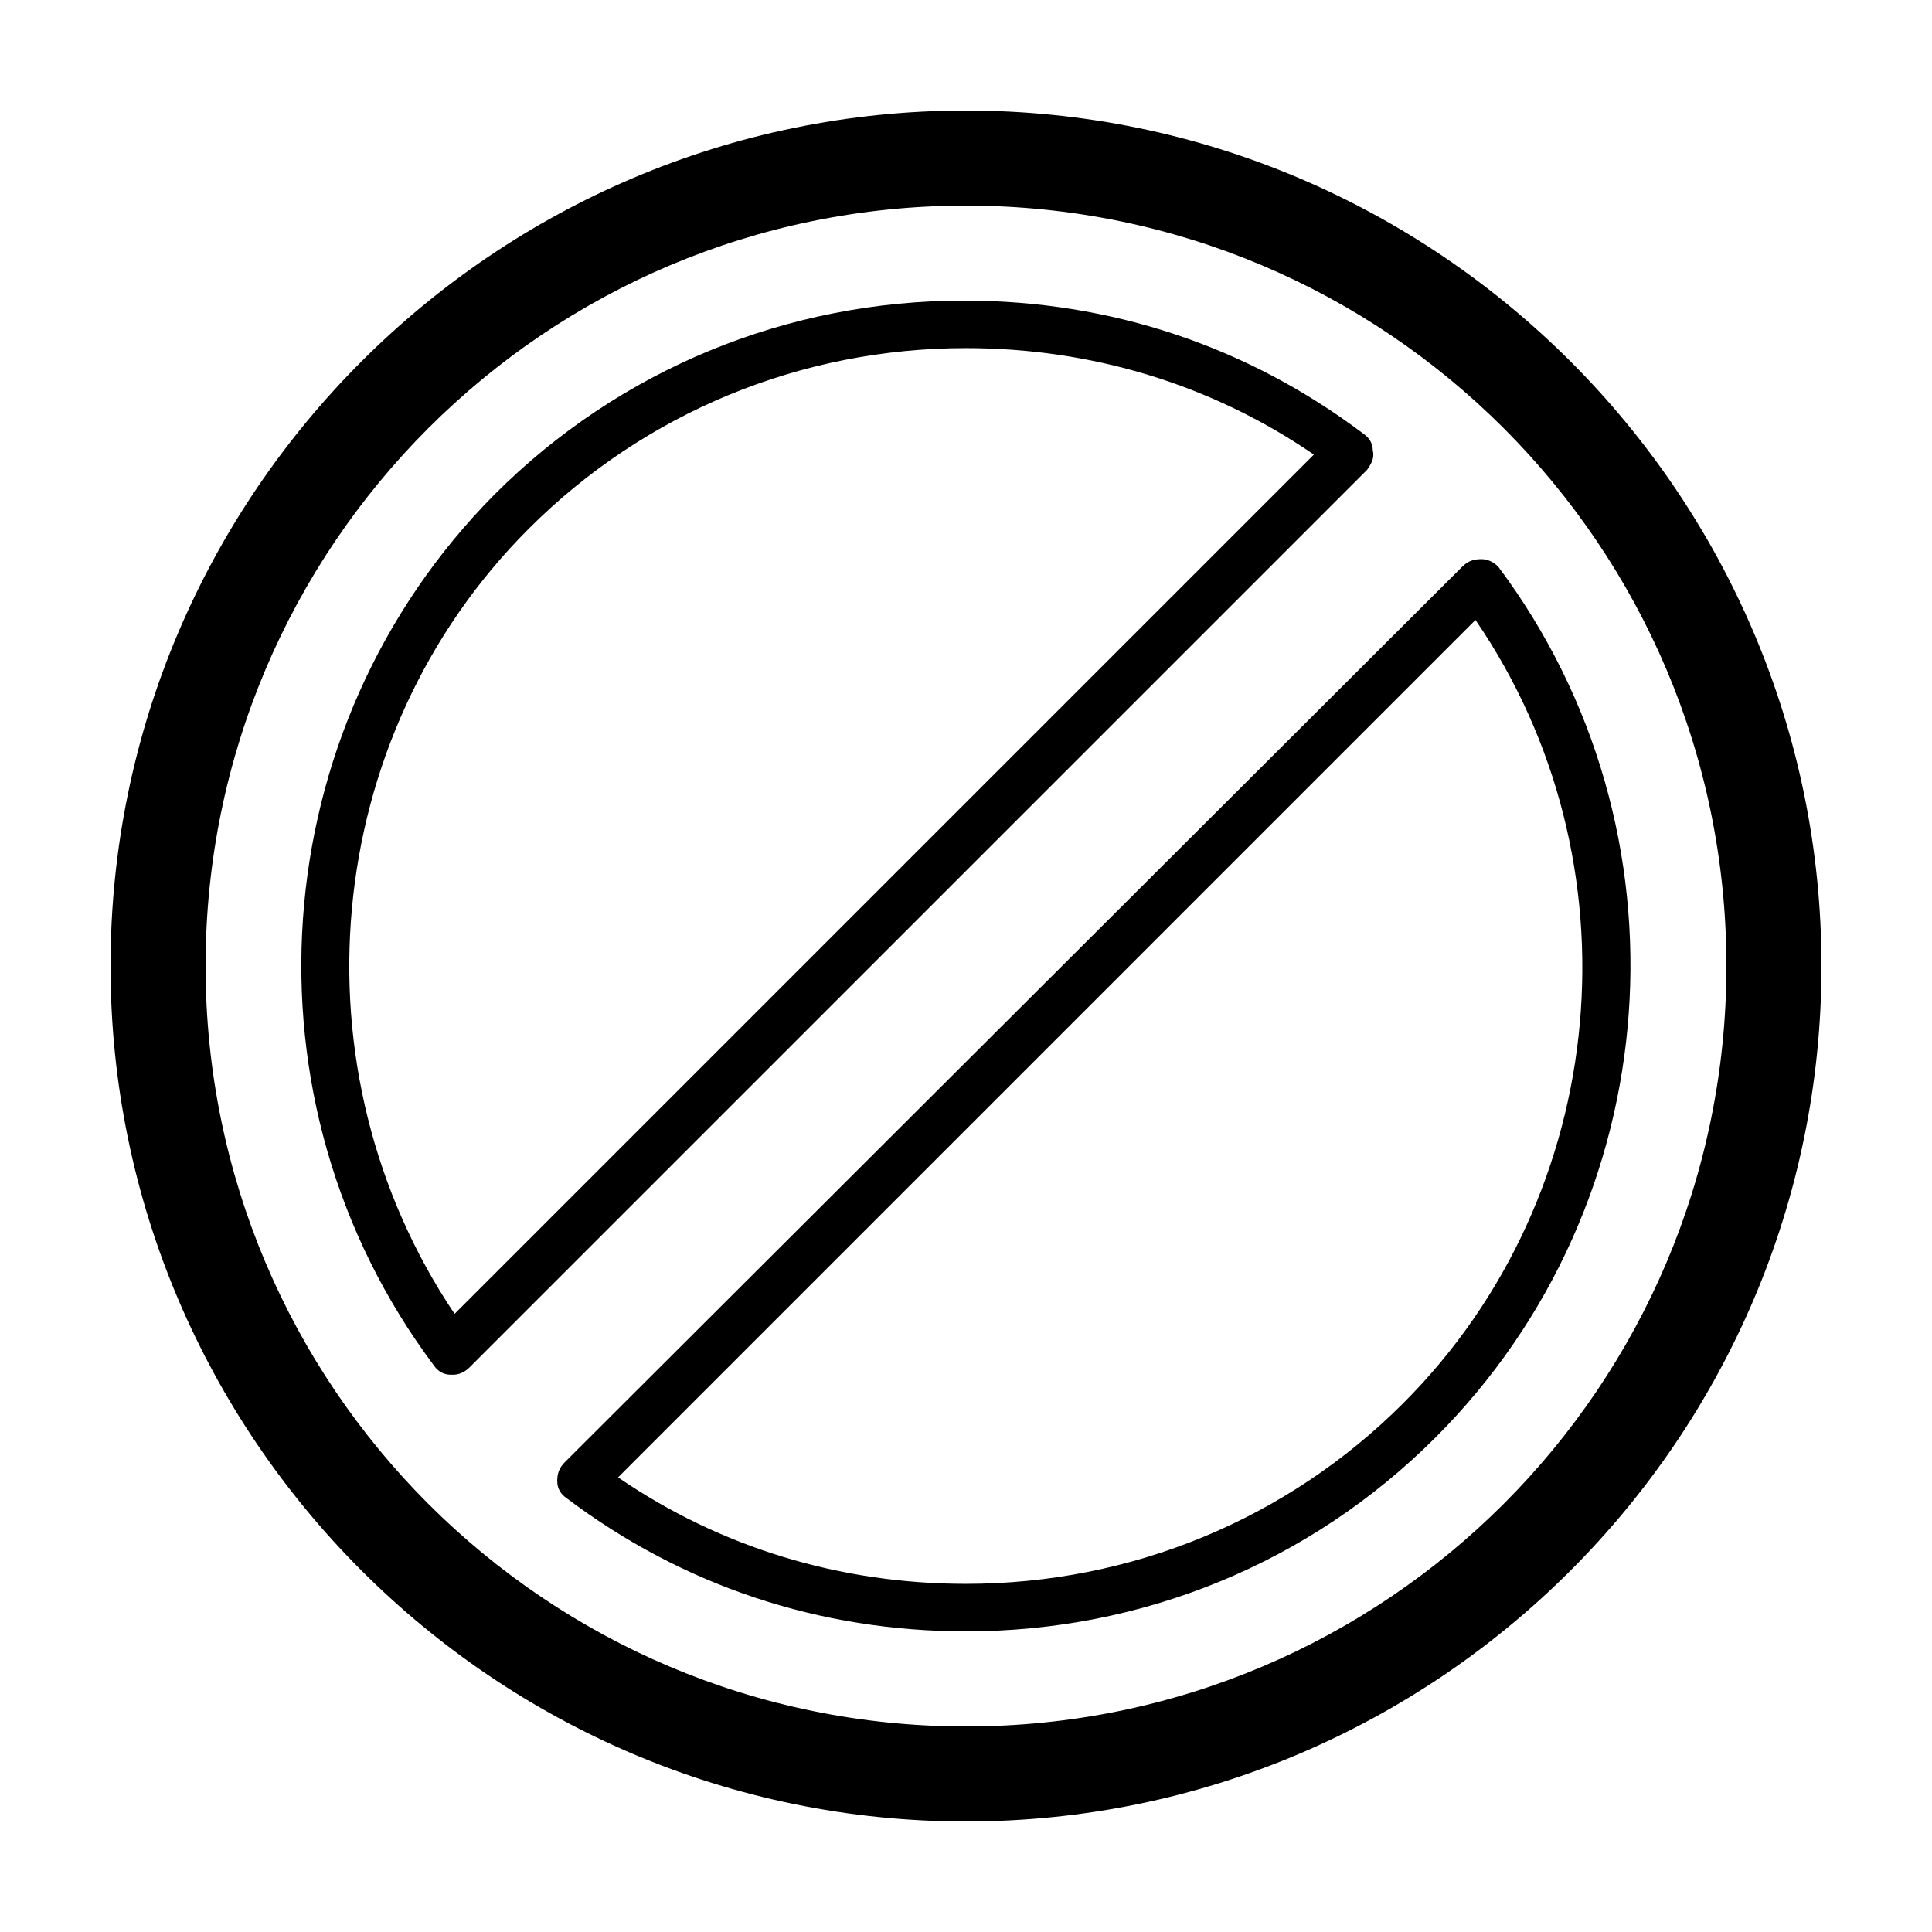 <?xml version="1.0" encoding="UTF-8"?>
<!-- Uploaded to: ICON Repo, www.svgrepo.com, Generator: ICON Repo Mixer Tools -->
<svg fill="#000000" width="800px" height="800px" version="1.1" viewBox="144 144 512 512" xmlns="http://www.w3.org/2000/svg">
 <g>
  <path d="m400 173.29c-124.95 0-226.71 101.77-226.71 226.71s101.77 226.71 226.71 226.71 226.71-101.77 226.71-226.71c-0.004-124.95-101.77-226.71-226.71-226.71zm0 428.24c-111.34 0-201.52-90.184-201.52-201.52 0-111.34 90.184-201.52 201.52-201.52 111.34 0 201.52 90.184 201.52 201.52s-90.184 201.52-201.52 201.52z"/>
  <path d="m507.81 263.46c0-2.016-1.008-3.527-2.519-4.535-30.73-23.176-67.008-35.266-105.8-35.266-46.855 0-91.191 18.137-124.44 51.387-61.461 61.973-68.516 160.72-16.117 230.75 1.008 1.512 2.519 2.519 4.535 2.519h0.504c1.512 0 3.023-0.504 4.535-2.016l237.8-237.8c1.004-1.512 2.012-3.023 1.508-5.039zm-243.34 228.73c-43.328-64.488-35.77-152.65 19.648-208.07 30.73-30.73 72.043-47.863 115.88-47.863 33.25 0 64.992 9.574 92.195 28.215z"/>
  <path d="m536.53 292.18c-2.016 0-3.527 0.504-5.039 2.016l-237.8 237.29c-1.512 1.512-2.016 3.023-2.016 5.039s1.008 3.527 2.519 4.535c30.73 23.176 67.008 35.266 105.8 35.266 46.855 0 91.191-18.137 124.44-51.387 61.965-61.969 69.02-160.72 16.625-230.75-1.008-1.008-2.519-2.016-4.535-2.016zm-20.656 223.69c-30.73 30.73-72.043 47.863-115.88 47.863-33.25 0-64.992-9.574-92.195-28.215l227.22-227.22c43.828 63.984 36.27 152.15-19.148 207.57z"/>
 </g>
</svg>